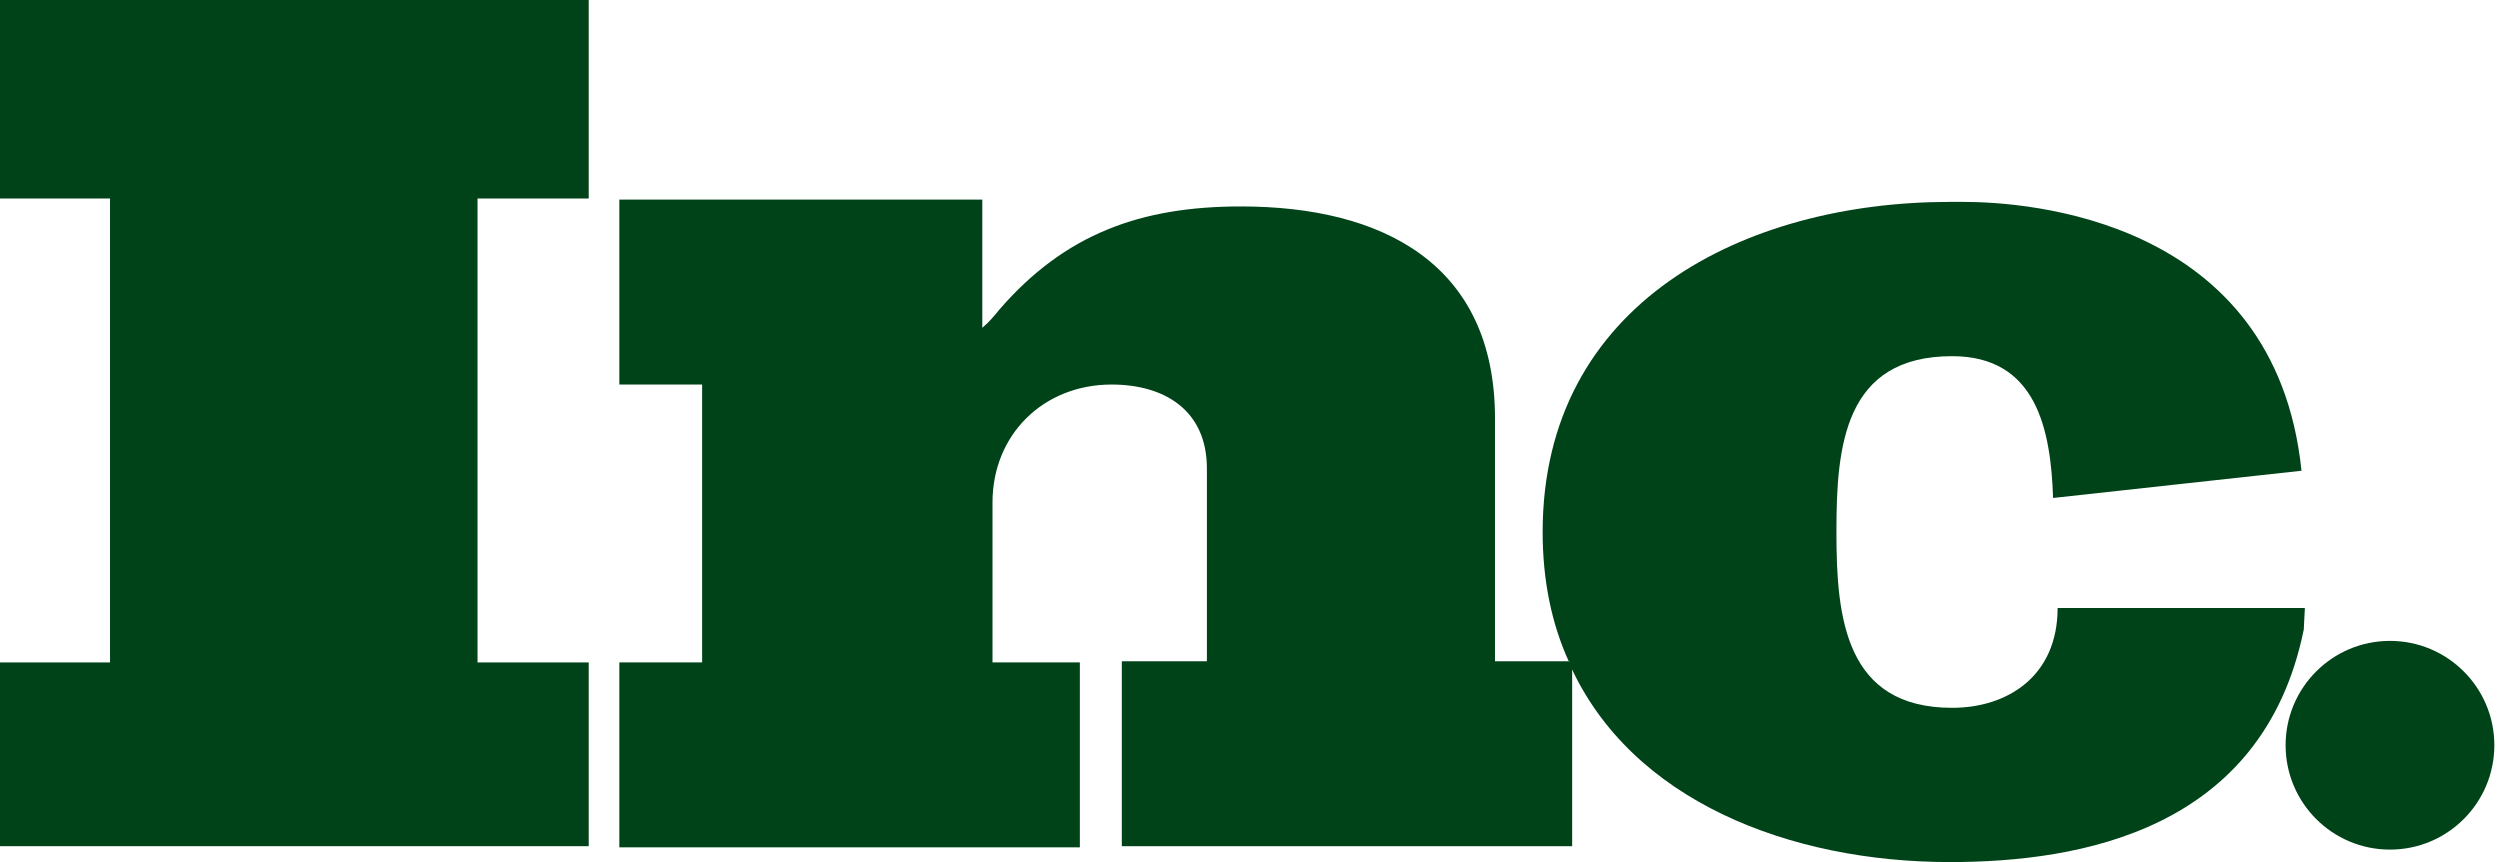 <svg width="87" height="30" viewBox="0 0 87 30" fill="none" xmlns="http://www.w3.org/2000/svg">
<g clip-path="url(#clip0_401_39)">
<path d="M0 6.908H3.829V23.053H0V29.447H20.487V23.053H16.618V6.908H20.487V0H0V6.908Z" fill="#004318"/>
<path d="M52.026 23.052V14.566C52.026 9.158 48.079 7.184 43.184 7.184C39.711 7.184 37.066 8.131 34.776 10.776C34.618 10.974 34.421 11.21 34.184 11.408V6.947H21.553V13.382H24.434V23.052H21.553V29.487H37.579V23.052H34.539V17.487C34.539 15.118 36.316 13.382 38.684 13.382C40.539 13.382 42 14.289 42 16.302V23.013H39.039V29.447H54.711V23.131C54.711 23.092 54.671 23.052 54.671 23.013H52.026V23.052Z" fill="#004318"/>
<path d="M80.21 21.158H71.882H71.605C71.605 23.526 69.868 24.632 67.934 24.632C64.224 24.632 63.908 21.513 63.908 18.553V18.474C63.908 15.513 64.184 12.395 67.934 12.395C70.855 12.395 71.368 14.921 71.447 17.329L80.092 16.382C79.184 7.579 70.5 7.026 68.329 7.026C68.013 7.026 67.855 7.026 67.855 7.026C60.711 7.026 53.684 10.54 53.684 18.513C53.684 20.211 54 21.711 54.592 23.013H54.632V23.132C56.763 27.869 62.289 30 67.855 30C72.395 30 78.75 28.895 80.171 21.908L80.21 21.158Z" fill="#004318"/>
<path d="M83.171 29.566C85.177 29.566 86.803 27.94 86.803 25.934C86.803 23.929 85.177 22.303 83.171 22.303C81.165 22.303 79.539 23.929 79.539 25.934C79.539 27.94 81.165 29.566 83.171 29.566Z" fill="#004318"/>
</g>
<defs>
<clipPath id="clip0_401_39">
<rect width="86.842" height="30" fill="white"/>
</clipPath>
</defs>
</svg>
